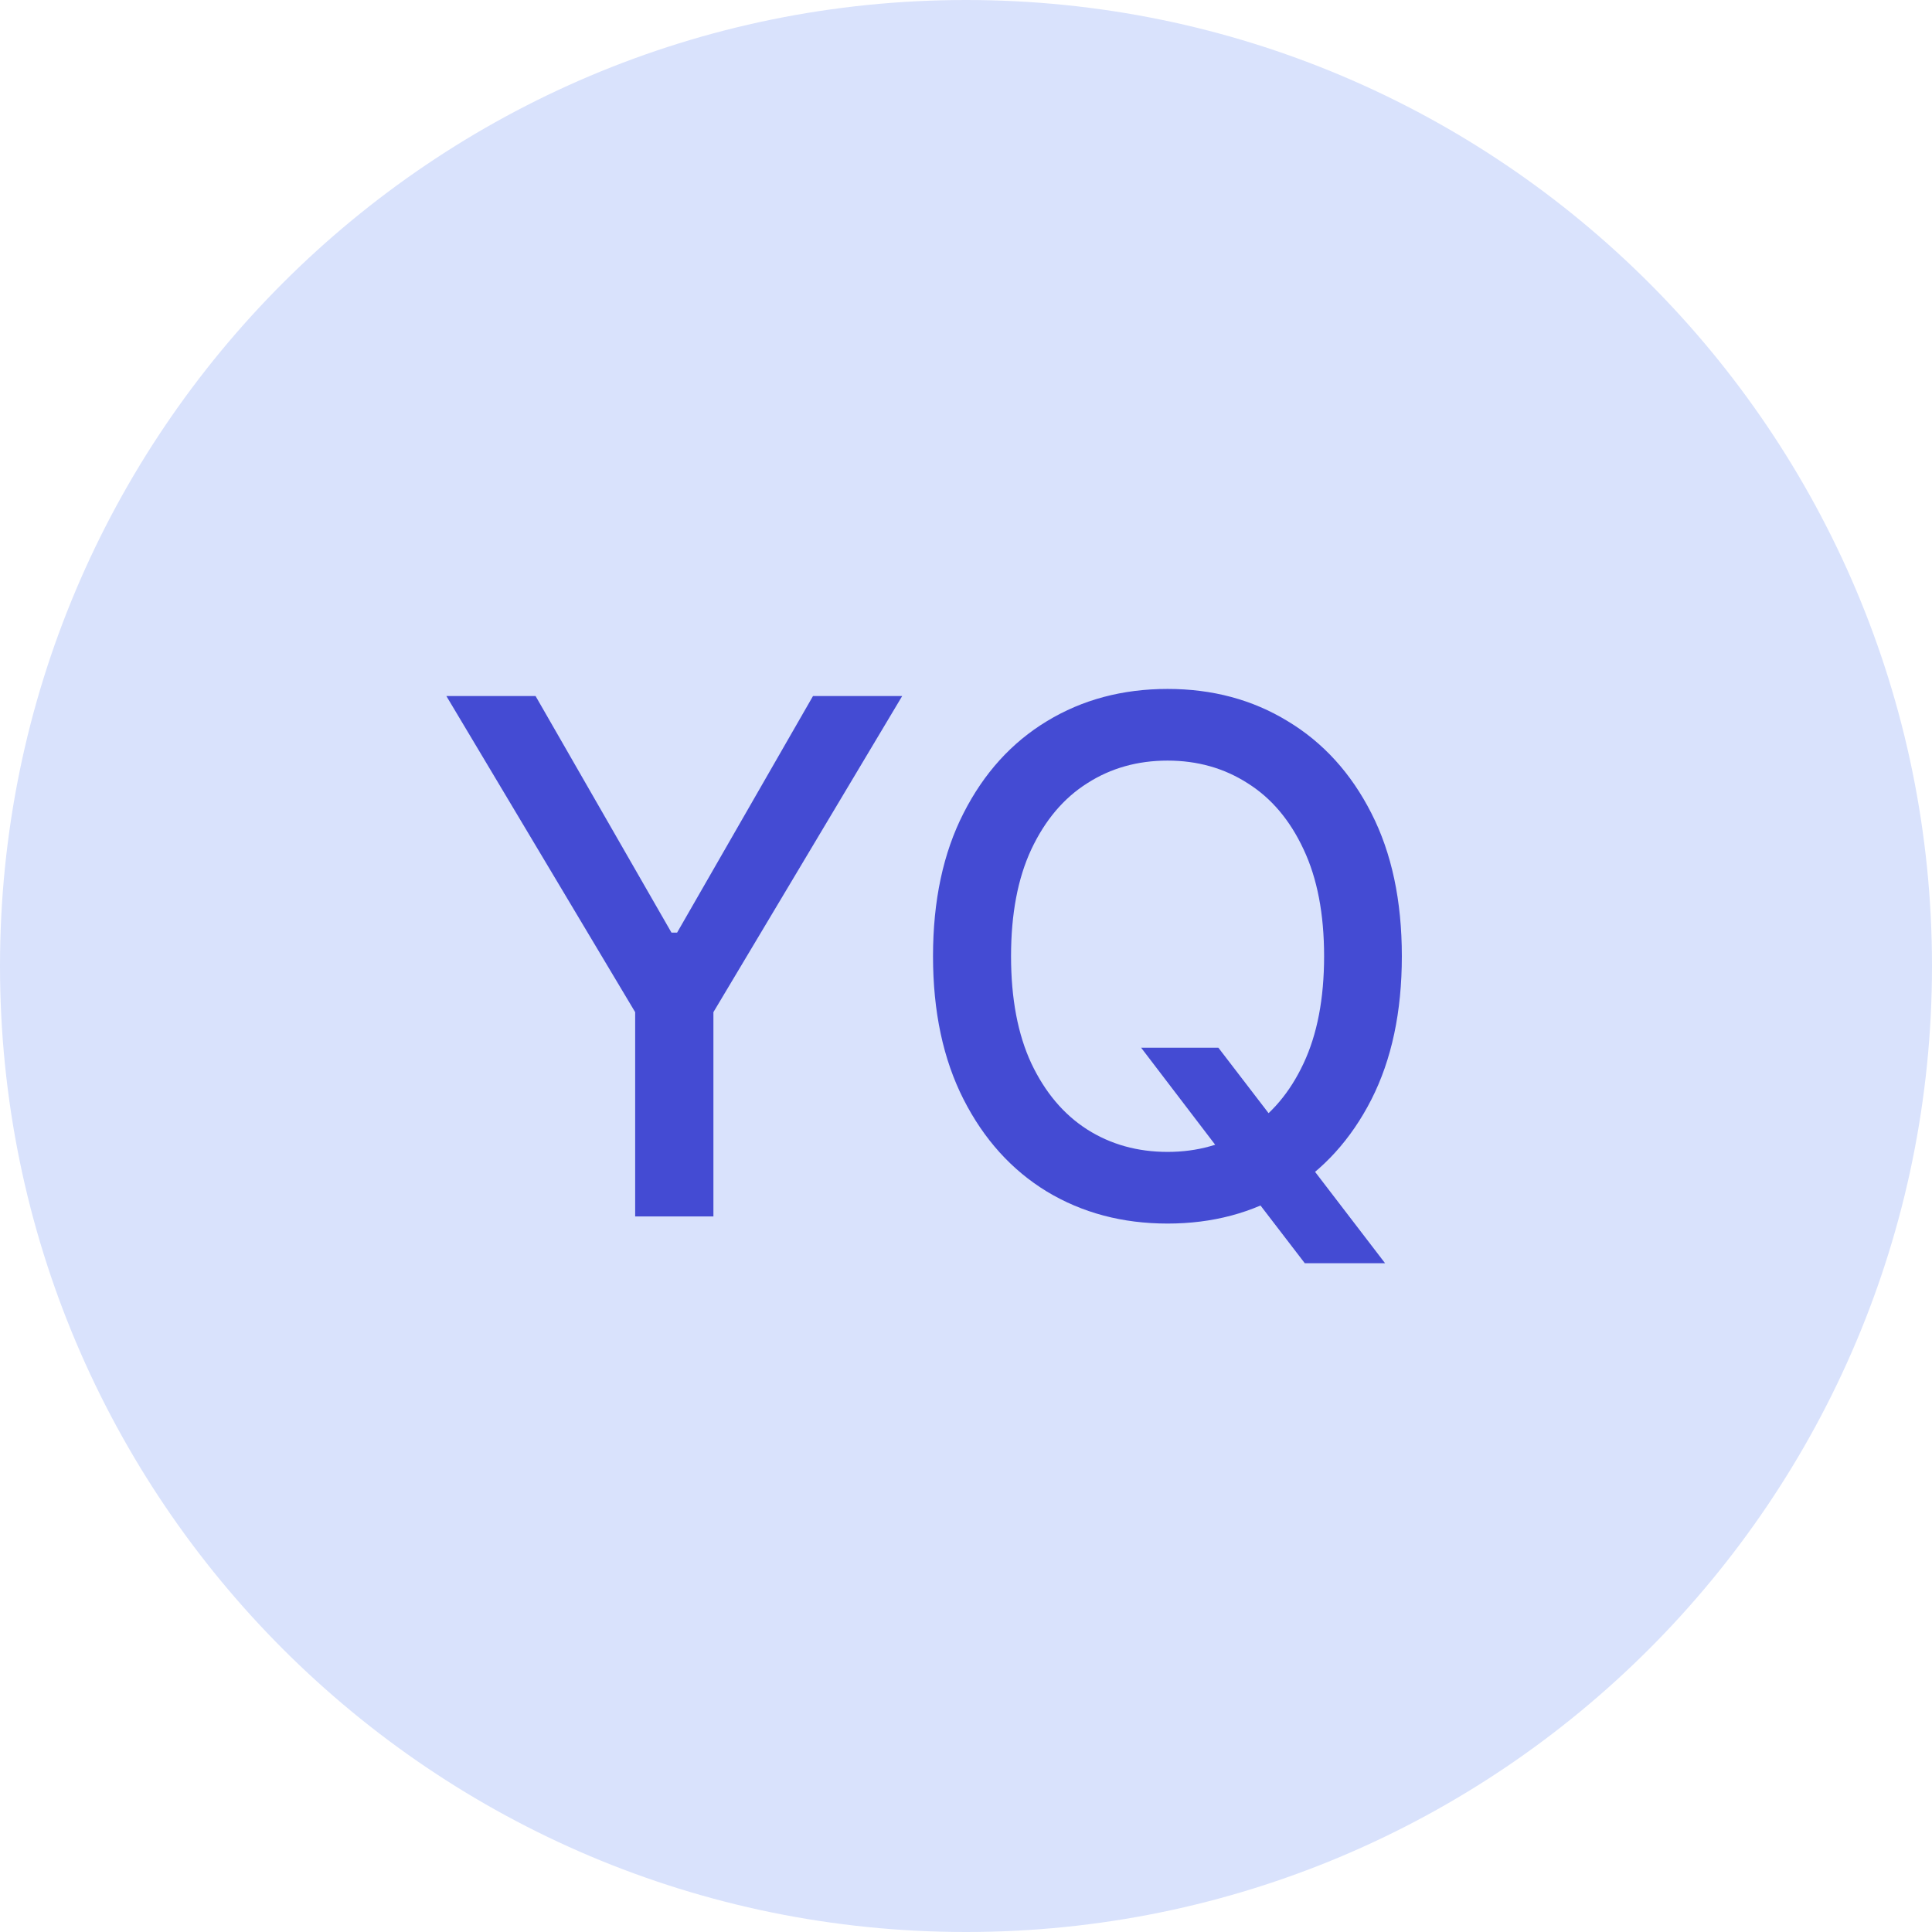 <svg width="54" height="54" viewBox="0 0 54 54" fill="none" xmlns="http://www.w3.org/2000/svg">
<g clip-path="url(#clip0_3_2)">
<path d="M27 54C41.912 54 54 41.912 54 27C54 12.088 41.912 0 27 0C12.088 0 0 12.088 0 27C0 41.912 12.088 54 27 54Z" fill="#D9E2FC"/>
<path d="M12.476 19.454H14.969L18.768 26.067H18.925L22.724 19.454H25.217L19.94 28.29V34H17.753V28.29L12.476 19.454ZM31.895 29.284H34.054L35.574 31.266L36.291 32.146L38.713 35.307H36.469L34.85 33.197L34.296 32.43L31.895 29.284ZM39.182 26.727C39.182 28.28 38.898 29.616 38.33 30.733C37.762 31.846 36.983 32.703 35.993 33.304C35.008 33.901 33.889 34.199 32.634 34.199C31.374 34.199 30.25 33.901 29.26 33.304C28.275 32.703 27.499 31.843 26.931 30.726C26.363 29.608 26.078 28.276 26.078 26.727C26.078 25.174 26.363 23.841 26.931 22.729C27.499 21.611 28.275 20.754 29.26 20.158C30.25 19.556 31.374 19.256 32.634 19.256C33.889 19.256 35.008 19.556 35.993 20.158C36.983 20.754 37.762 21.611 38.33 22.729C38.898 23.841 39.182 25.174 39.182 26.727ZM37.009 26.727C37.009 25.544 36.817 24.547 36.434 23.737C36.055 22.923 35.534 22.307 34.871 21.891C34.213 21.469 33.467 21.259 32.634 21.259C31.796 21.259 31.048 21.469 30.39 21.891C29.731 22.307 29.211 22.923 28.827 23.737C28.448 24.547 28.259 25.544 28.259 26.727C28.259 27.911 28.448 28.91 28.827 29.724C29.211 30.534 29.731 31.15 30.39 31.571C31.048 31.988 31.796 32.196 32.634 32.196C33.467 32.196 34.213 31.988 34.871 31.571C35.534 31.15 36.055 30.534 36.434 29.724C36.817 28.91 37.009 27.911 37.009 26.727Z" fill="#444BD3"/>
</g>
<defs>
<clipPath id="clip0_3_2">
<rect width="54" height="54" fill="white"/>
</clipPath>
</defs>
</svg>
